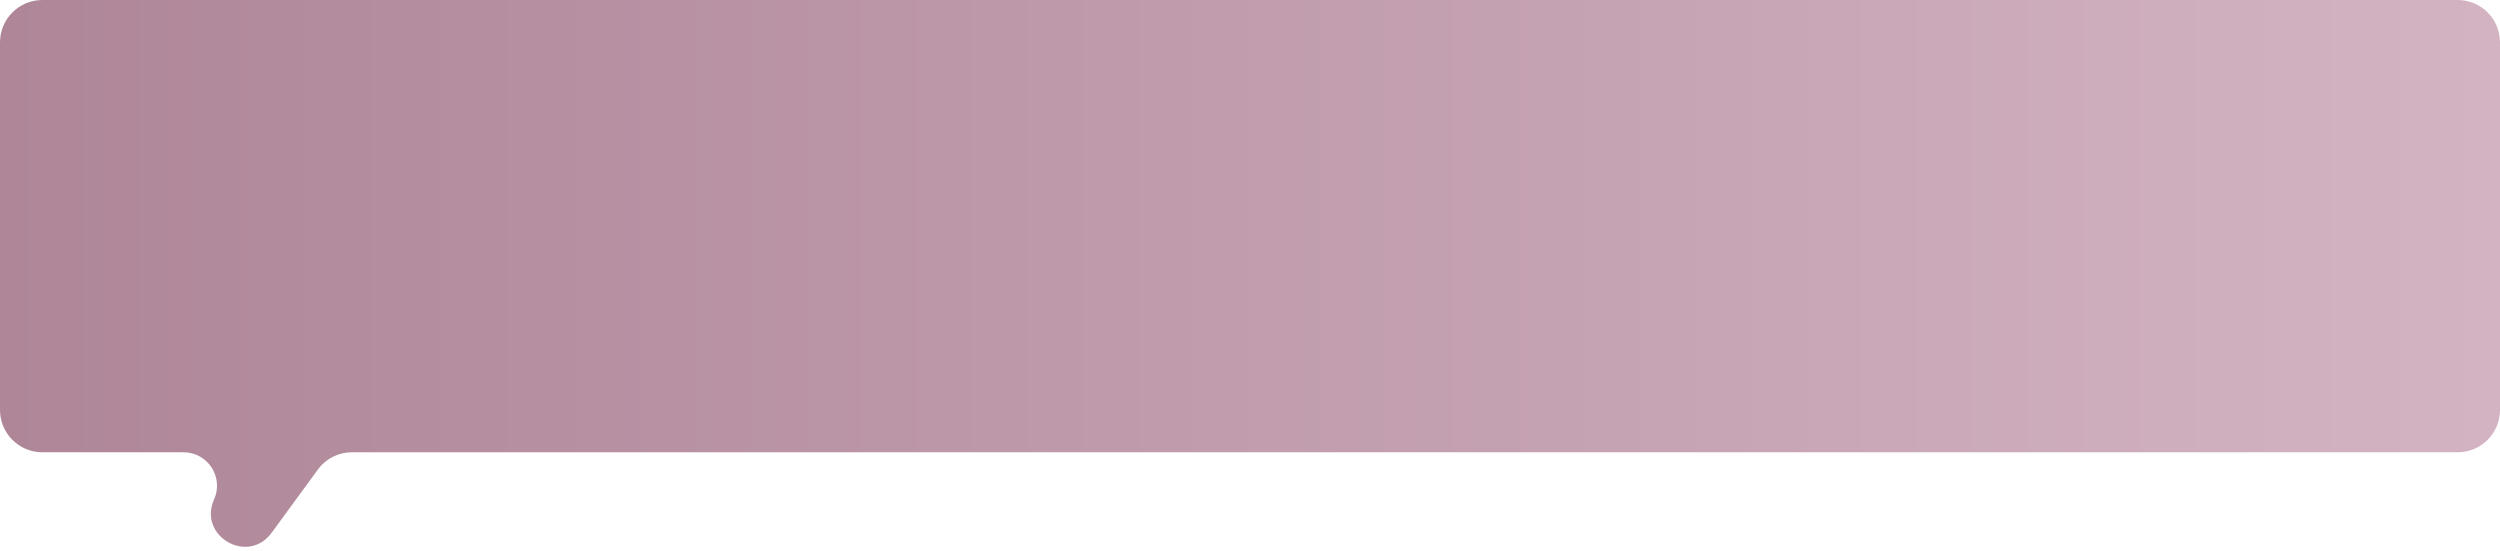 <?xml version="1.0" encoding="UTF-8"?> <svg xmlns="http://www.w3.org/2000/svg" width="590" height="130" viewBox="0 0 590 130" fill="none"><path d="M0 10C0 4.477 4.477 0 10 0H580C585.523 0 590 4.477 590 10V96.741C590 102.264 585.523 106.741 580 106.741H82.999C79.857 106.741 76.903 108.24 75.048 110.775L64.092 125.747C58.5 133.388 46.649 126.502 50.52 117.859V117.859C52.859 112.638 49.038 106.741 43.317 106.741H10C4.477 106.741 0 102.264 0 96.741V10Z" fill="url(#paint0_linear_75_445)"></path><defs><linearGradient id="paint0_linear_75_445" x1="0" y1="53.37" x2="590" y2="53.37" gradientUnits="userSpaceOnUse"><stop stop-color="#AE8698"></stop><stop offset="1" stop-color="#D3B3C2"></stop></linearGradient></defs></svg> 